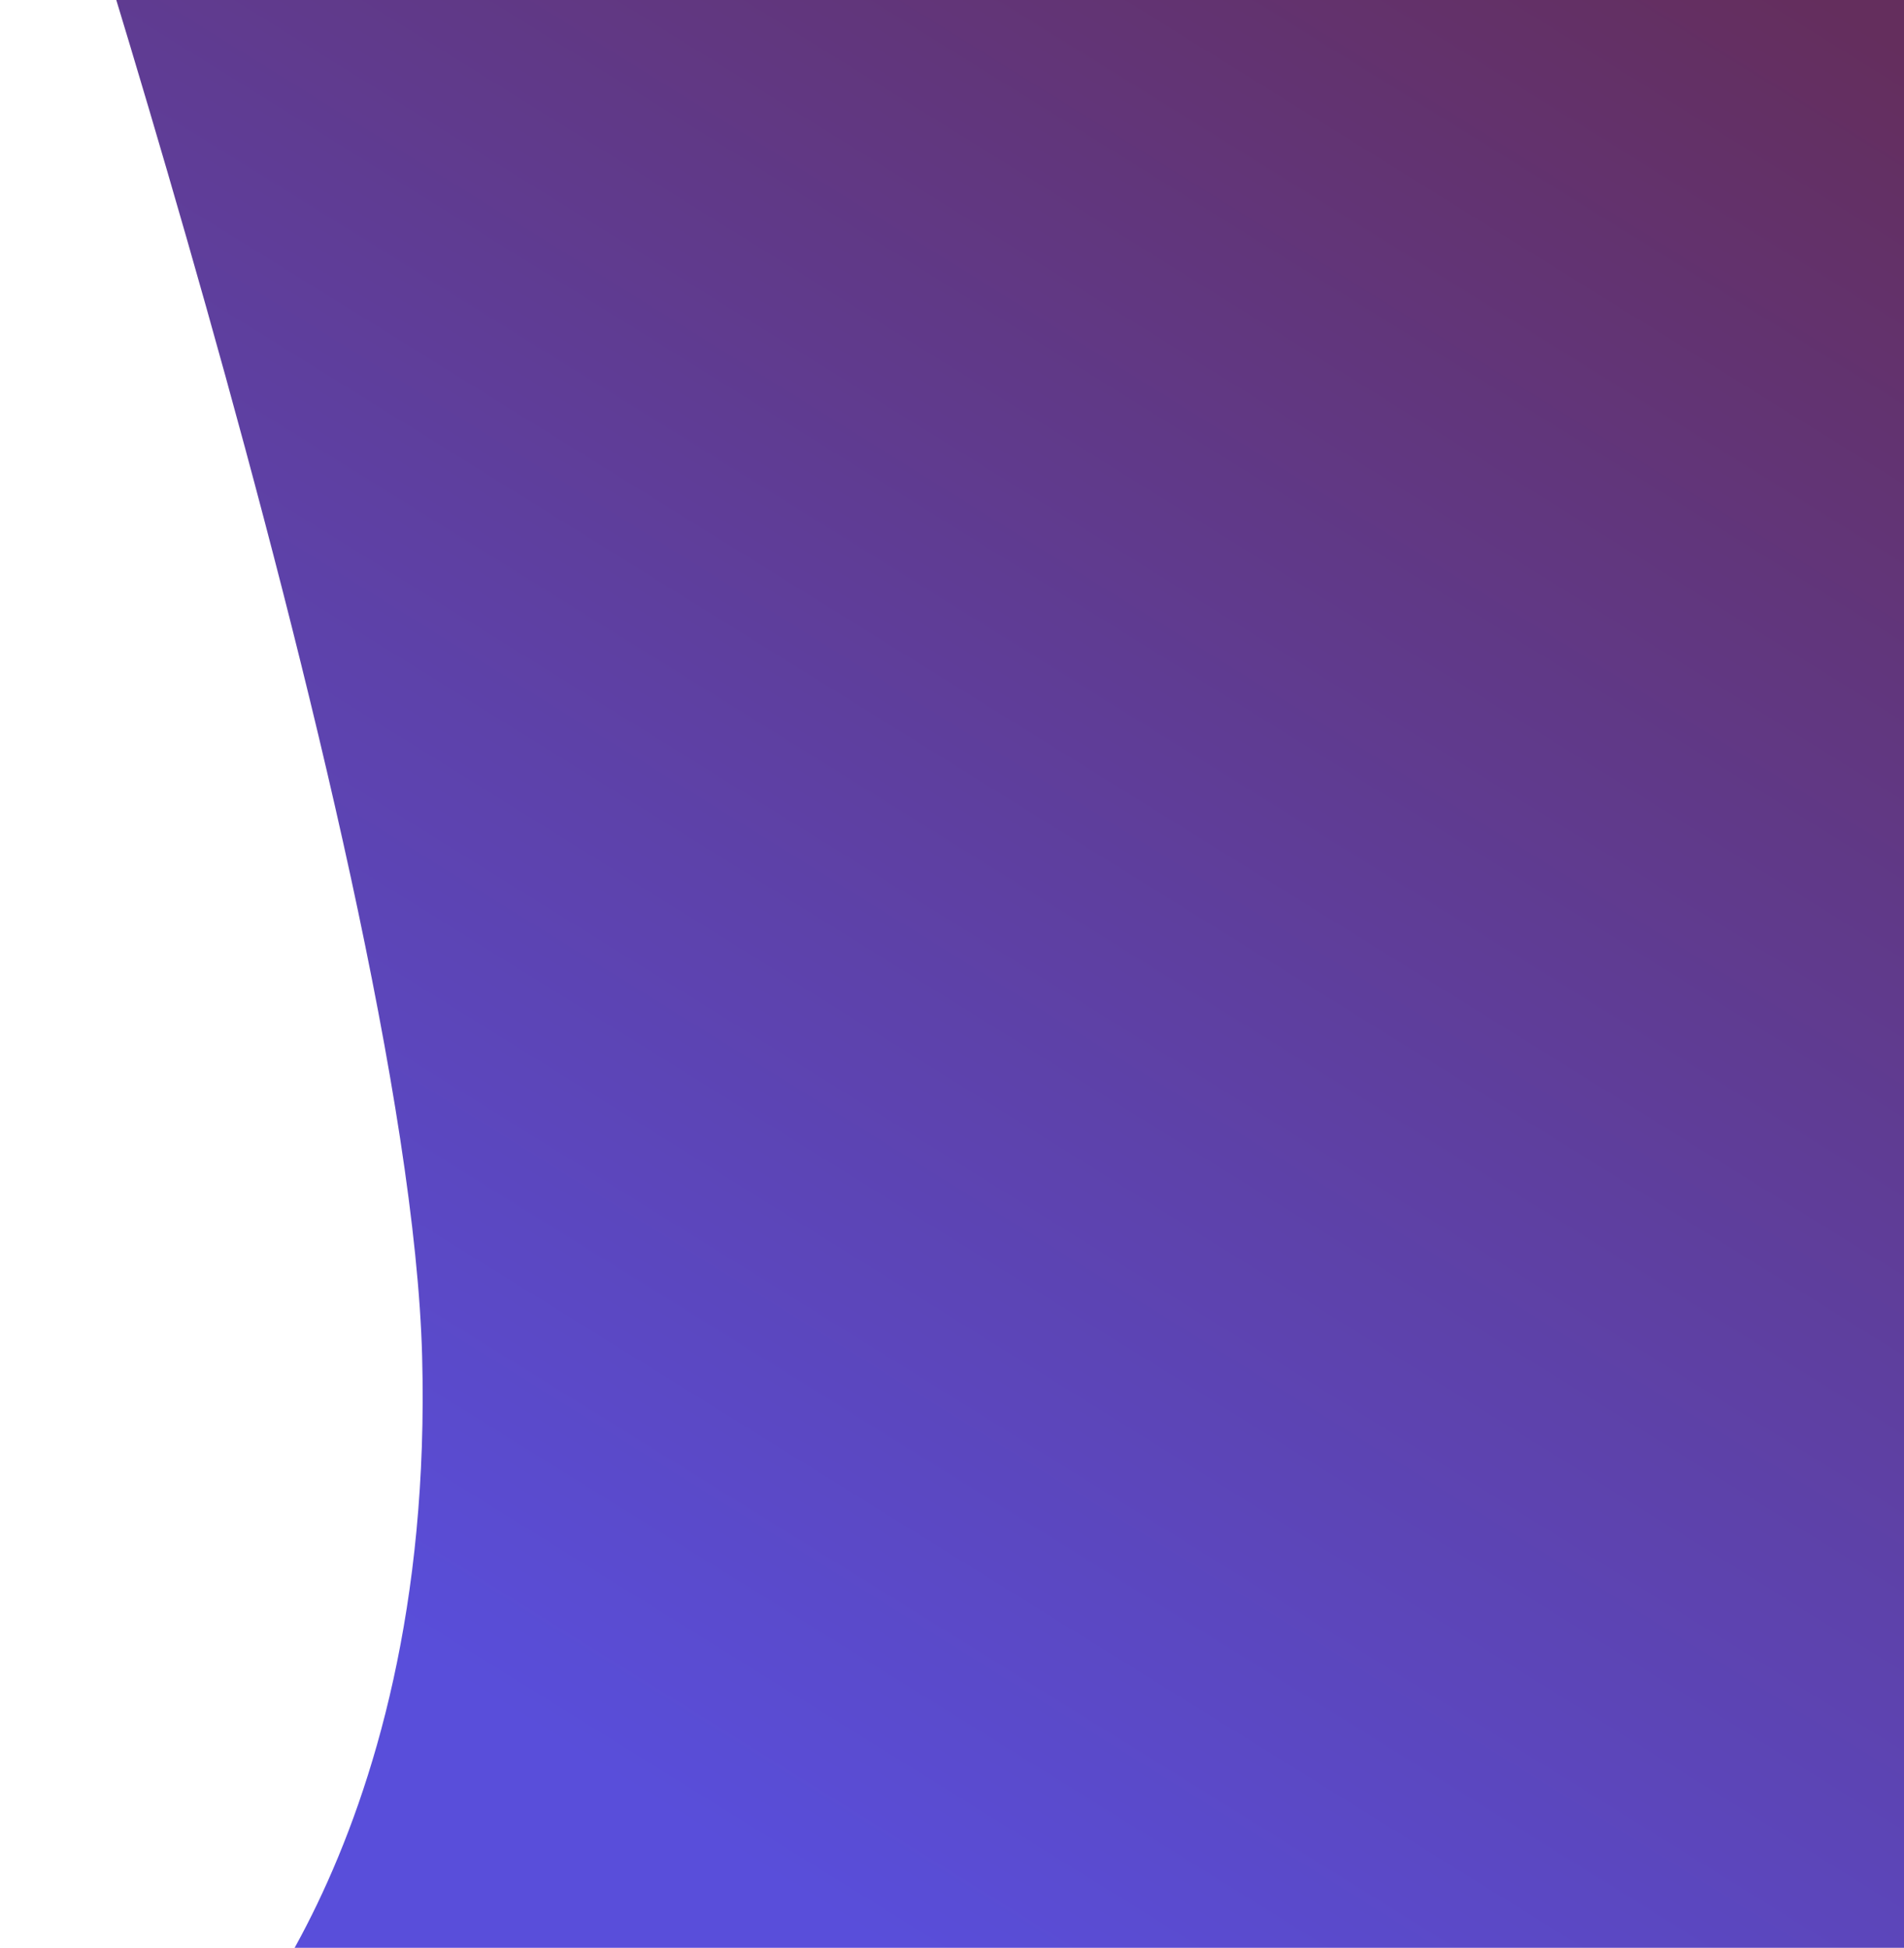 <svg width="433" height="443" viewBox="0 0 433 443" fill="none" xmlns="http://www.w3.org/2000/svg">
<path d="M-0 -83.818L651.311 -281.543L864.635 421.154L213.324 618.879L46 472.5C46 472.5 99 422 96 308.5C93 195 -0 -83.818 -0 -83.818Z" fill="url(#paint0_linear_377_369)"/>
<defs>
<linearGradient id="paint0_linear_377_369" x1="432" y1="10.5" x2="173.5" y2="426" gradientUnits="userSpaceOnUse">
<stop stop-color="#642E5D"/>
<stop offset="1" stop-color="#594EDA"/>
</linearGradient>
</defs>
</svg>
